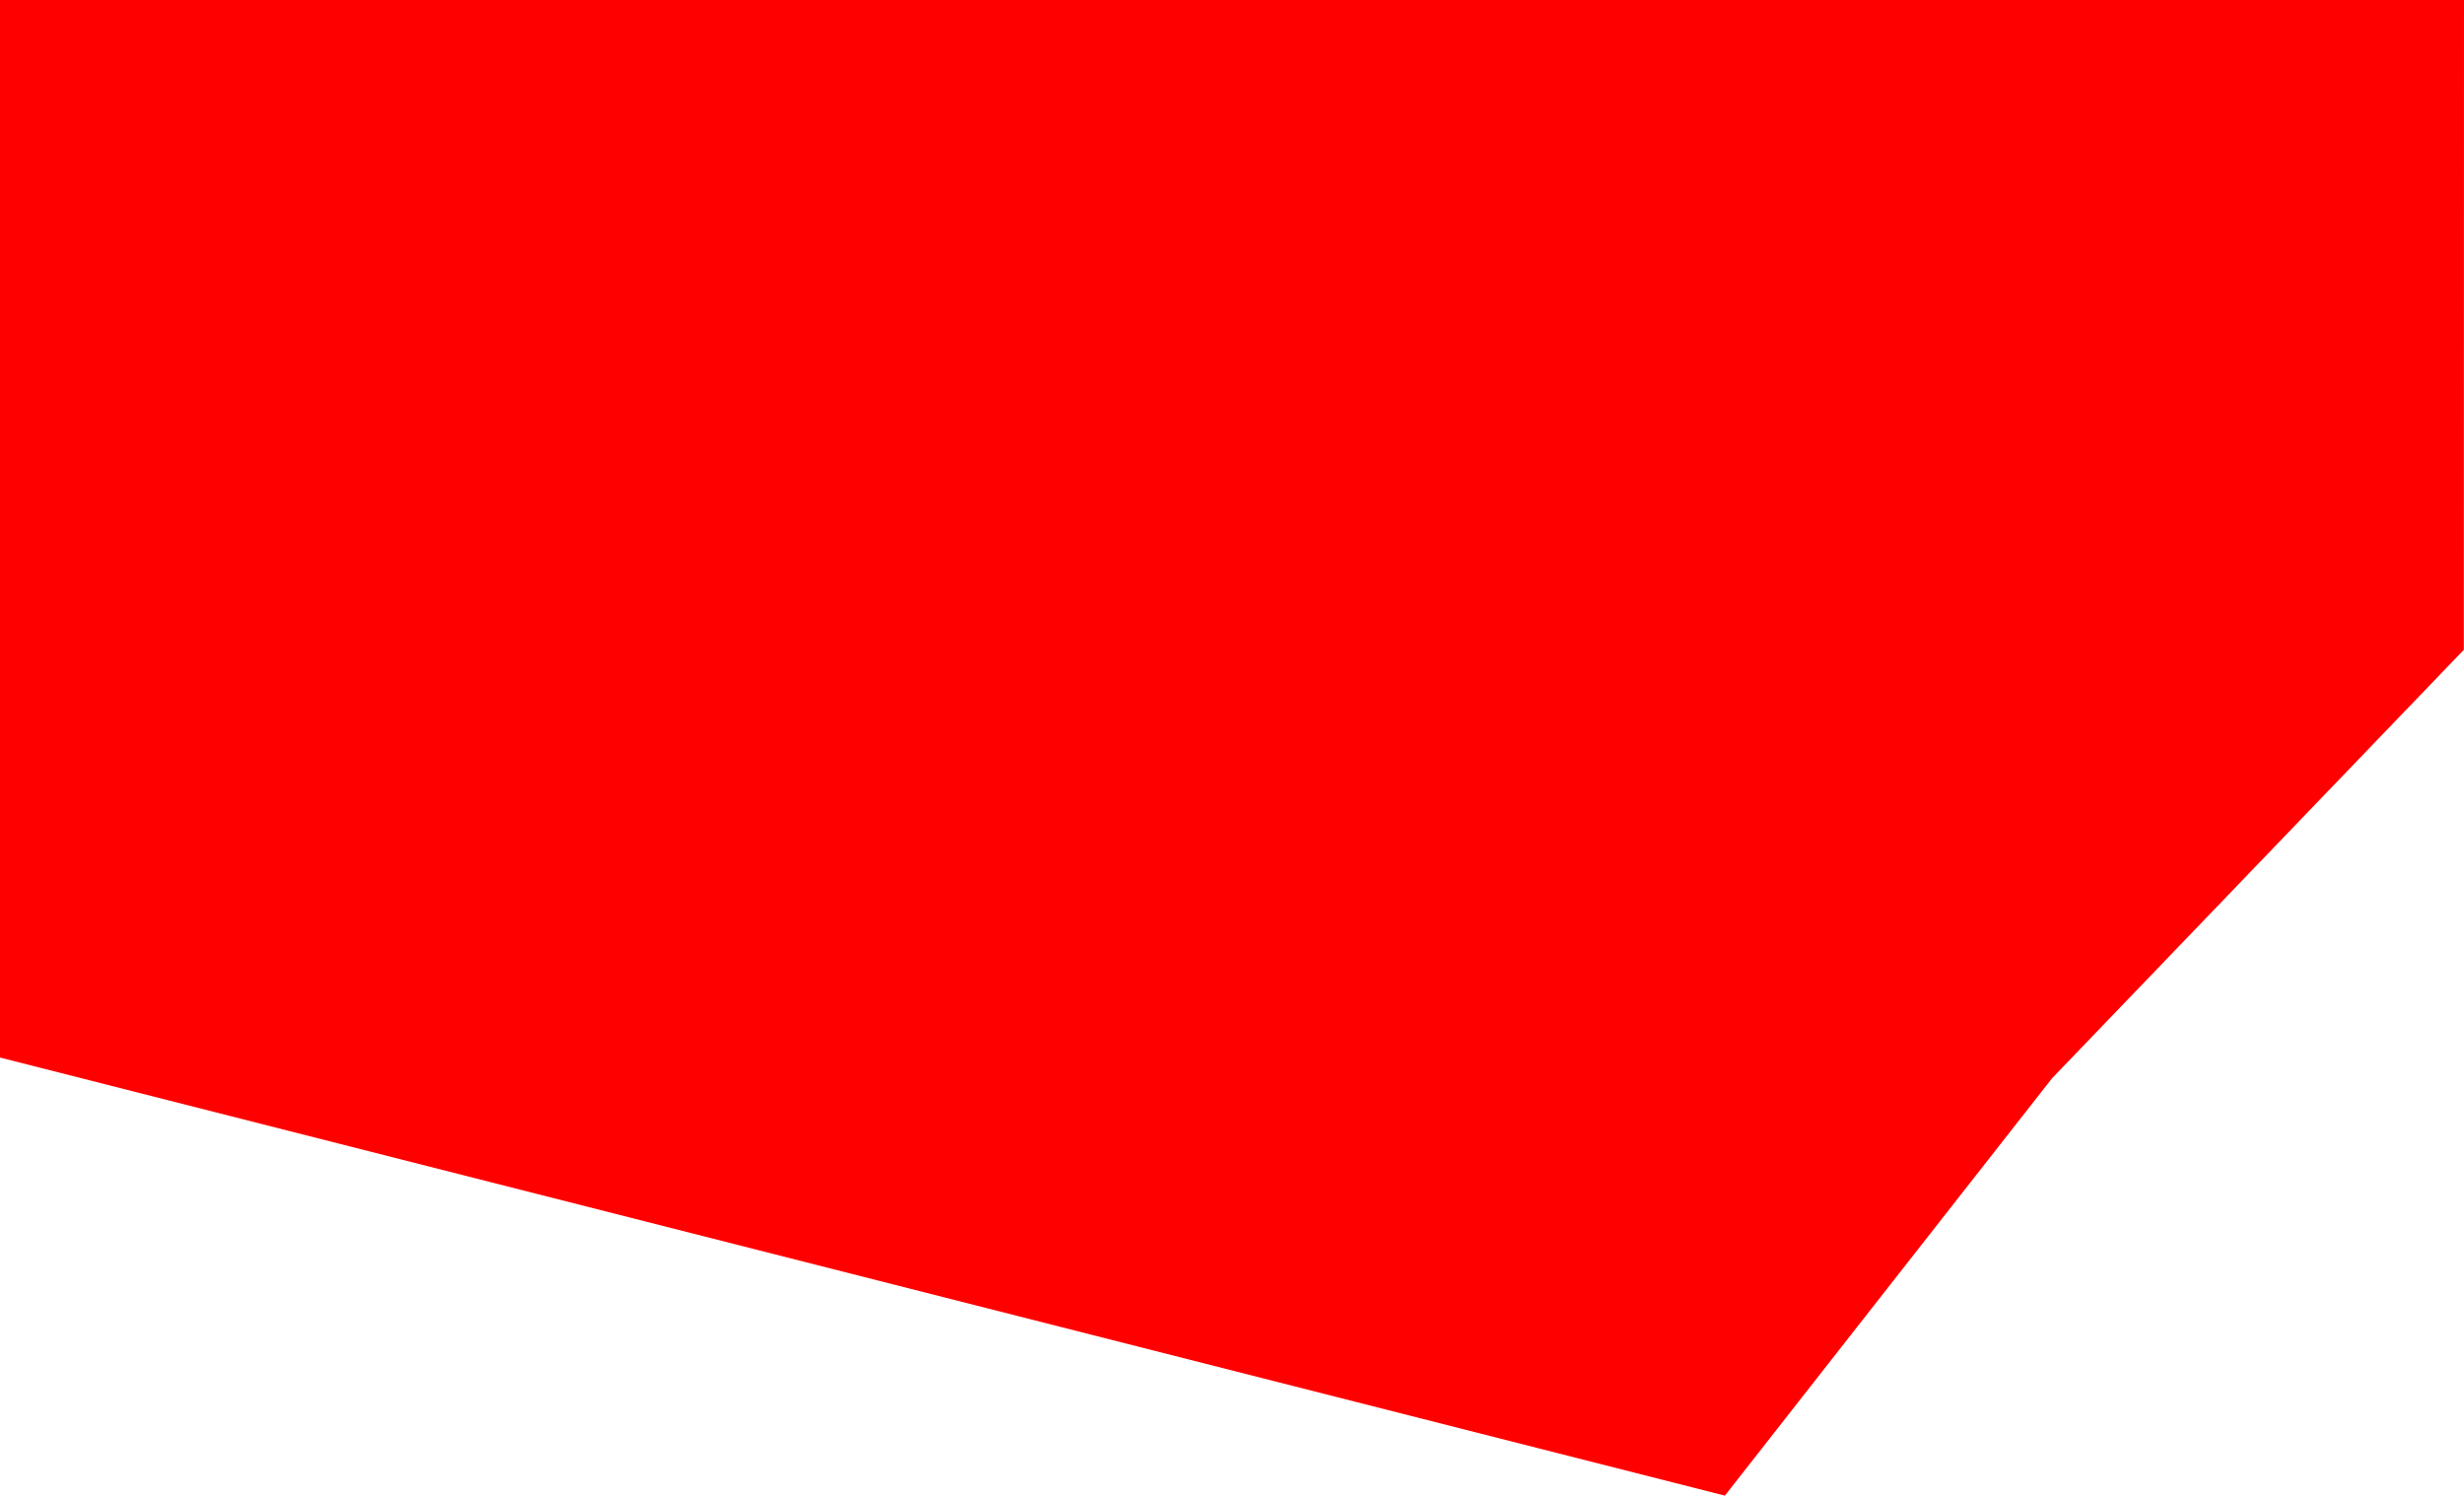 <?xml version="1.0" encoding="UTF-8" standalone="no"?>
<svg xmlns:xlink="http://www.w3.org/1999/xlink" height="379.65px" width="625.4px" xmlns="http://www.w3.org/2000/svg">
  <g transform="matrix(1.0, 0.0, 0.0, 1.0, 313.95, 210.45)">
    <path d="M311.45 -210.45 L311.4 -45.5 206.9 63.25 123.85 169.2 -313.95 58.0 -313.95 -210.45 311.45 -210.45" fill="#ff0000" fill-rule="evenodd" stroke="none"/>
  </g>
</svg>

